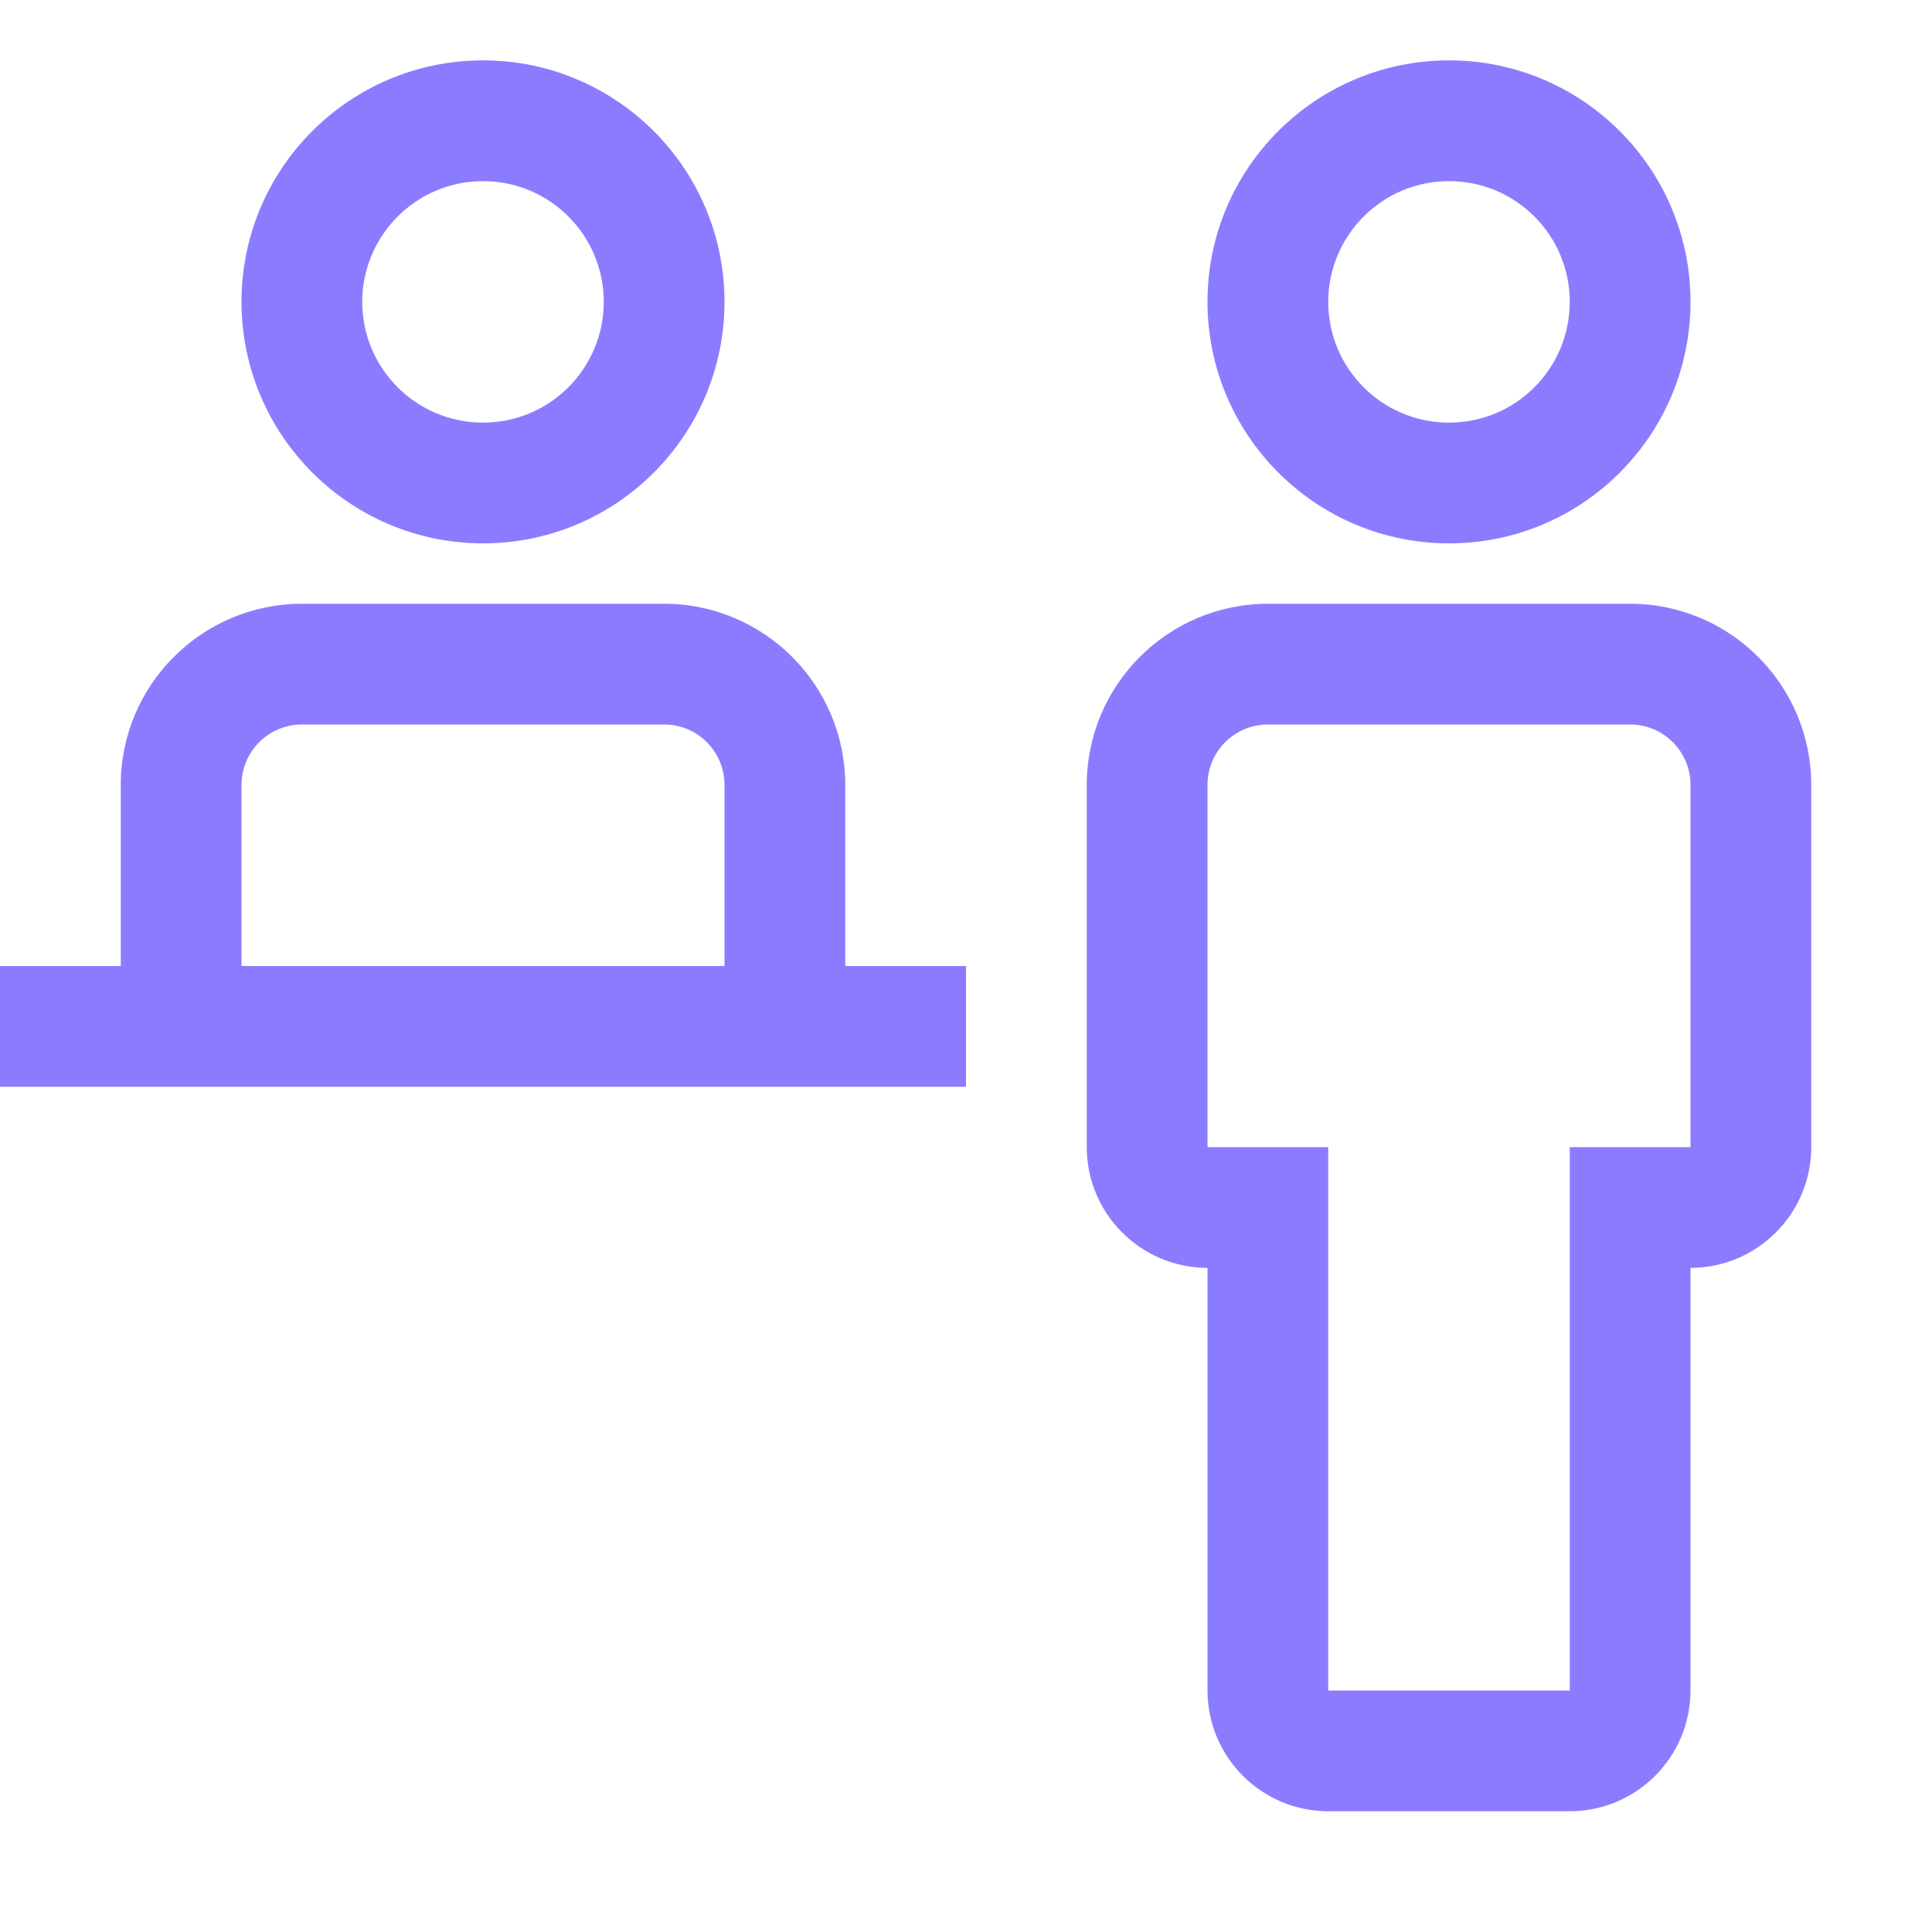 <svg xmlns="http://www.w3.org/2000/svg" fill="none" viewBox="0 0 32 32" height="32" width="32">
<path fill="#8B7CFF" d="M27 10H21C19.344 10.002 18.002 11.344 18 13V19C18.001 20.104 18.896 20.999 20 21V28C20.001 29.104 20.896 29.999 22 30H26C27.104 29.999 27.999 29.104 28 28V21C29.104 20.999 29.999 20.104 30 19V13C29.998 11.344 28.656 10.002 27 10ZM28 19H26V28H22V19H20V13C20 12.448 20.448 12 21 12H27C27.552 12 28 12.448 28 13V19ZM20 5C20 2.791 21.791 1 24 1C26.209 1 28 2.791 28 5C28 7.209 26.209 9 24 9C21.792 8.998 20.002 7.208 20 5ZM22 5C22 6.105 22.895 7 24 7C25.105 7 26 6.105 26 5C26 3.895 25.105 3 24 3C22.896 3.001 22.001 3.896 22 5ZM14 16V13C13.998 11.344 12.656 10.002 11 10H5C3.344 10.002 2.002 11.344 2 13V16H0V18H16V16H14ZM4 13C4 12.448 4.448 12 5 12H11C11.552 12 12 12.448 12 13V16H4V13ZM4 5C4 2.791 5.791 1 8 1C10.209 1 12 2.791 12 5C12 7.209 10.209 9 8 9C5.792 8.998 4.002 7.208 4 5ZM6 5C6 6.105 6.895 7 8 7C9.105 7 10 6.105 10 5C10 3.895 9.105 3 8 3C6.896 3.001 6.001 3.896 6 5Z" clip-rule="evenodd" fill-rule="evenodd"></path>
</svg>
